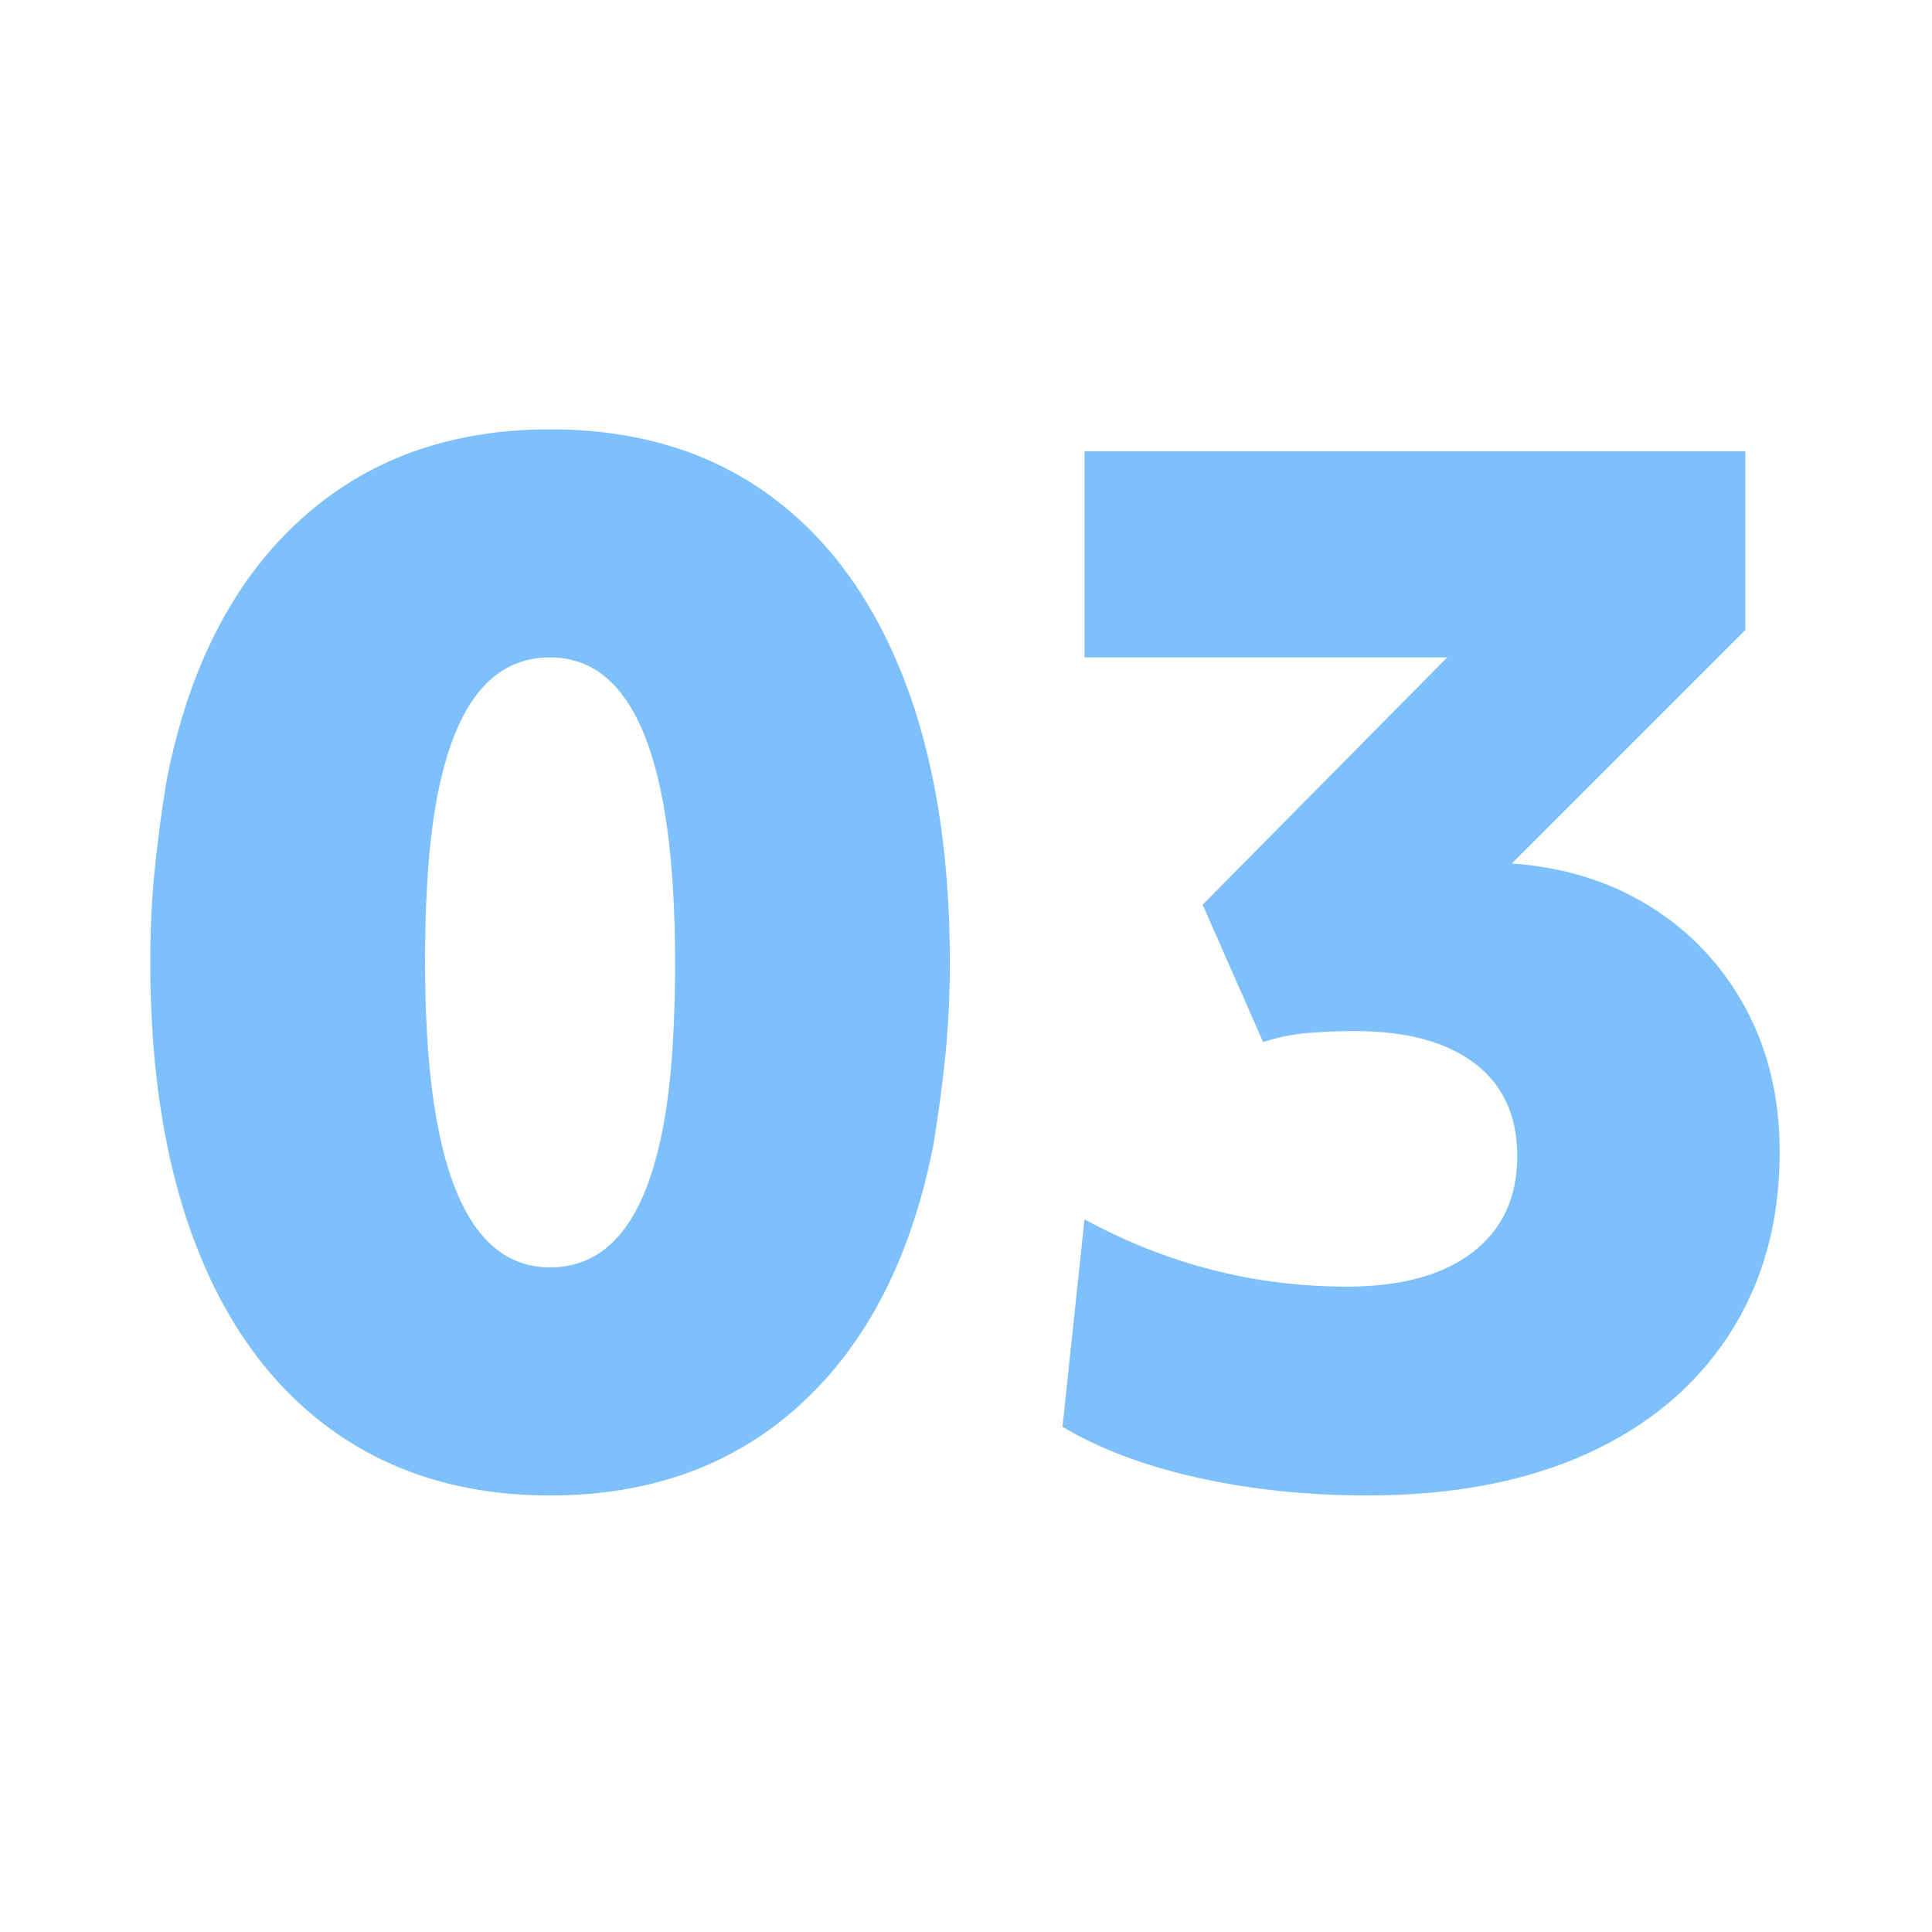 <svg xmlns="http://www.w3.org/2000/svg" xmlns:xlink="http://www.w3.org/1999/xlink" width="90px" height="90px" viewBox="0 0 90 90"><title>Group</title><g id="Page-1" stroke="none" stroke-width="1" fill="none" fill-rule="evenodd"><g id="Group"><rect id="Rectangle" x="0" y="0" width="90" height="90"></rect><g id="03" transform="translate(7, 20)" fill="#7EC0FB" fill-rule="nonzero"><path d="M0,24.832 C0,23.253 0.075,21.76 0.224,20.352 C0.373,18.944 0.555,17.6 0.768,16.32 C1.792,11.115 3.851,7.093 6.944,4.256 C10.037,1.419 13.931,0 18.624,0 C22.549,0 25.899,0.981 28.672,2.944 C31.445,4.907 33.568,7.744 35.04,11.456 C36.512,15.168 37.248,19.627 37.248,24.832 C37.248,26.411 37.173,27.904 37.024,29.312 C36.875,30.72 36.693,32.064 36.48,33.344 C35.456,38.549 33.397,42.571 30.304,45.408 C27.211,48.245 23.317,49.664 18.624,49.664 C14.741,49.664 11.403,48.683 8.608,46.72 C5.813,44.757 3.68,41.92 2.208,38.208 C0.736,34.496 0,30.037 0,24.832 Z M18.624,39.04 C21.056,39.04 22.72,37.269 23.616,33.728 C24.171,31.637 24.448,28.672 24.448,24.832 C24.448,15.36 22.507,10.624 18.624,10.624 C16.192,10.624 14.528,12.395 13.632,15.936 C13.077,18.027 12.8,20.992 12.8,24.832 C12.8,34.304 14.741,39.04 18.624,39.04 Z" id="Shape"></path><path d="M60.416,10.624 L43.52,10.624 L43.52,1.024 L74.304,1.024 L74.304,9.344 L63.424,20.224 C65.856,20.395 68.011,21.067 69.888,22.24 C71.765,23.413 73.237,24.981 74.304,26.944 C75.371,28.907 75.904,31.147 75.904,33.664 C75.904,36.907 75.125,39.733 73.568,42.144 C72.011,44.555 69.803,46.411 66.944,47.712 C64.085,49.013 60.672,49.664 56.704,49.664 C53.888,49.664 51.243,49.387 48.768,48.832 C46.293,48.277 44.203,47.488 42.496,46.464 L43.52,36.8 C47.36,38.891 51.435,39.936 55.744,39.936 C58.261,39.936 60.213,39.403 61.6,38.336 C62.987,37.269 63.68,35.776 63.68,33.856 C63.68,31.979 63.019,30.539 61.696,29.536 C60.373,28.533 58.517,28.032 56.128,28.032 C55.317,28.032 54.56,28.064 53.856,28.128 C53.152,28.192 52.48,28.331 51.84,28.544 L49.024,22.144 L60.416,10.624 Z" id="Path"></path></g></g></g></svg>